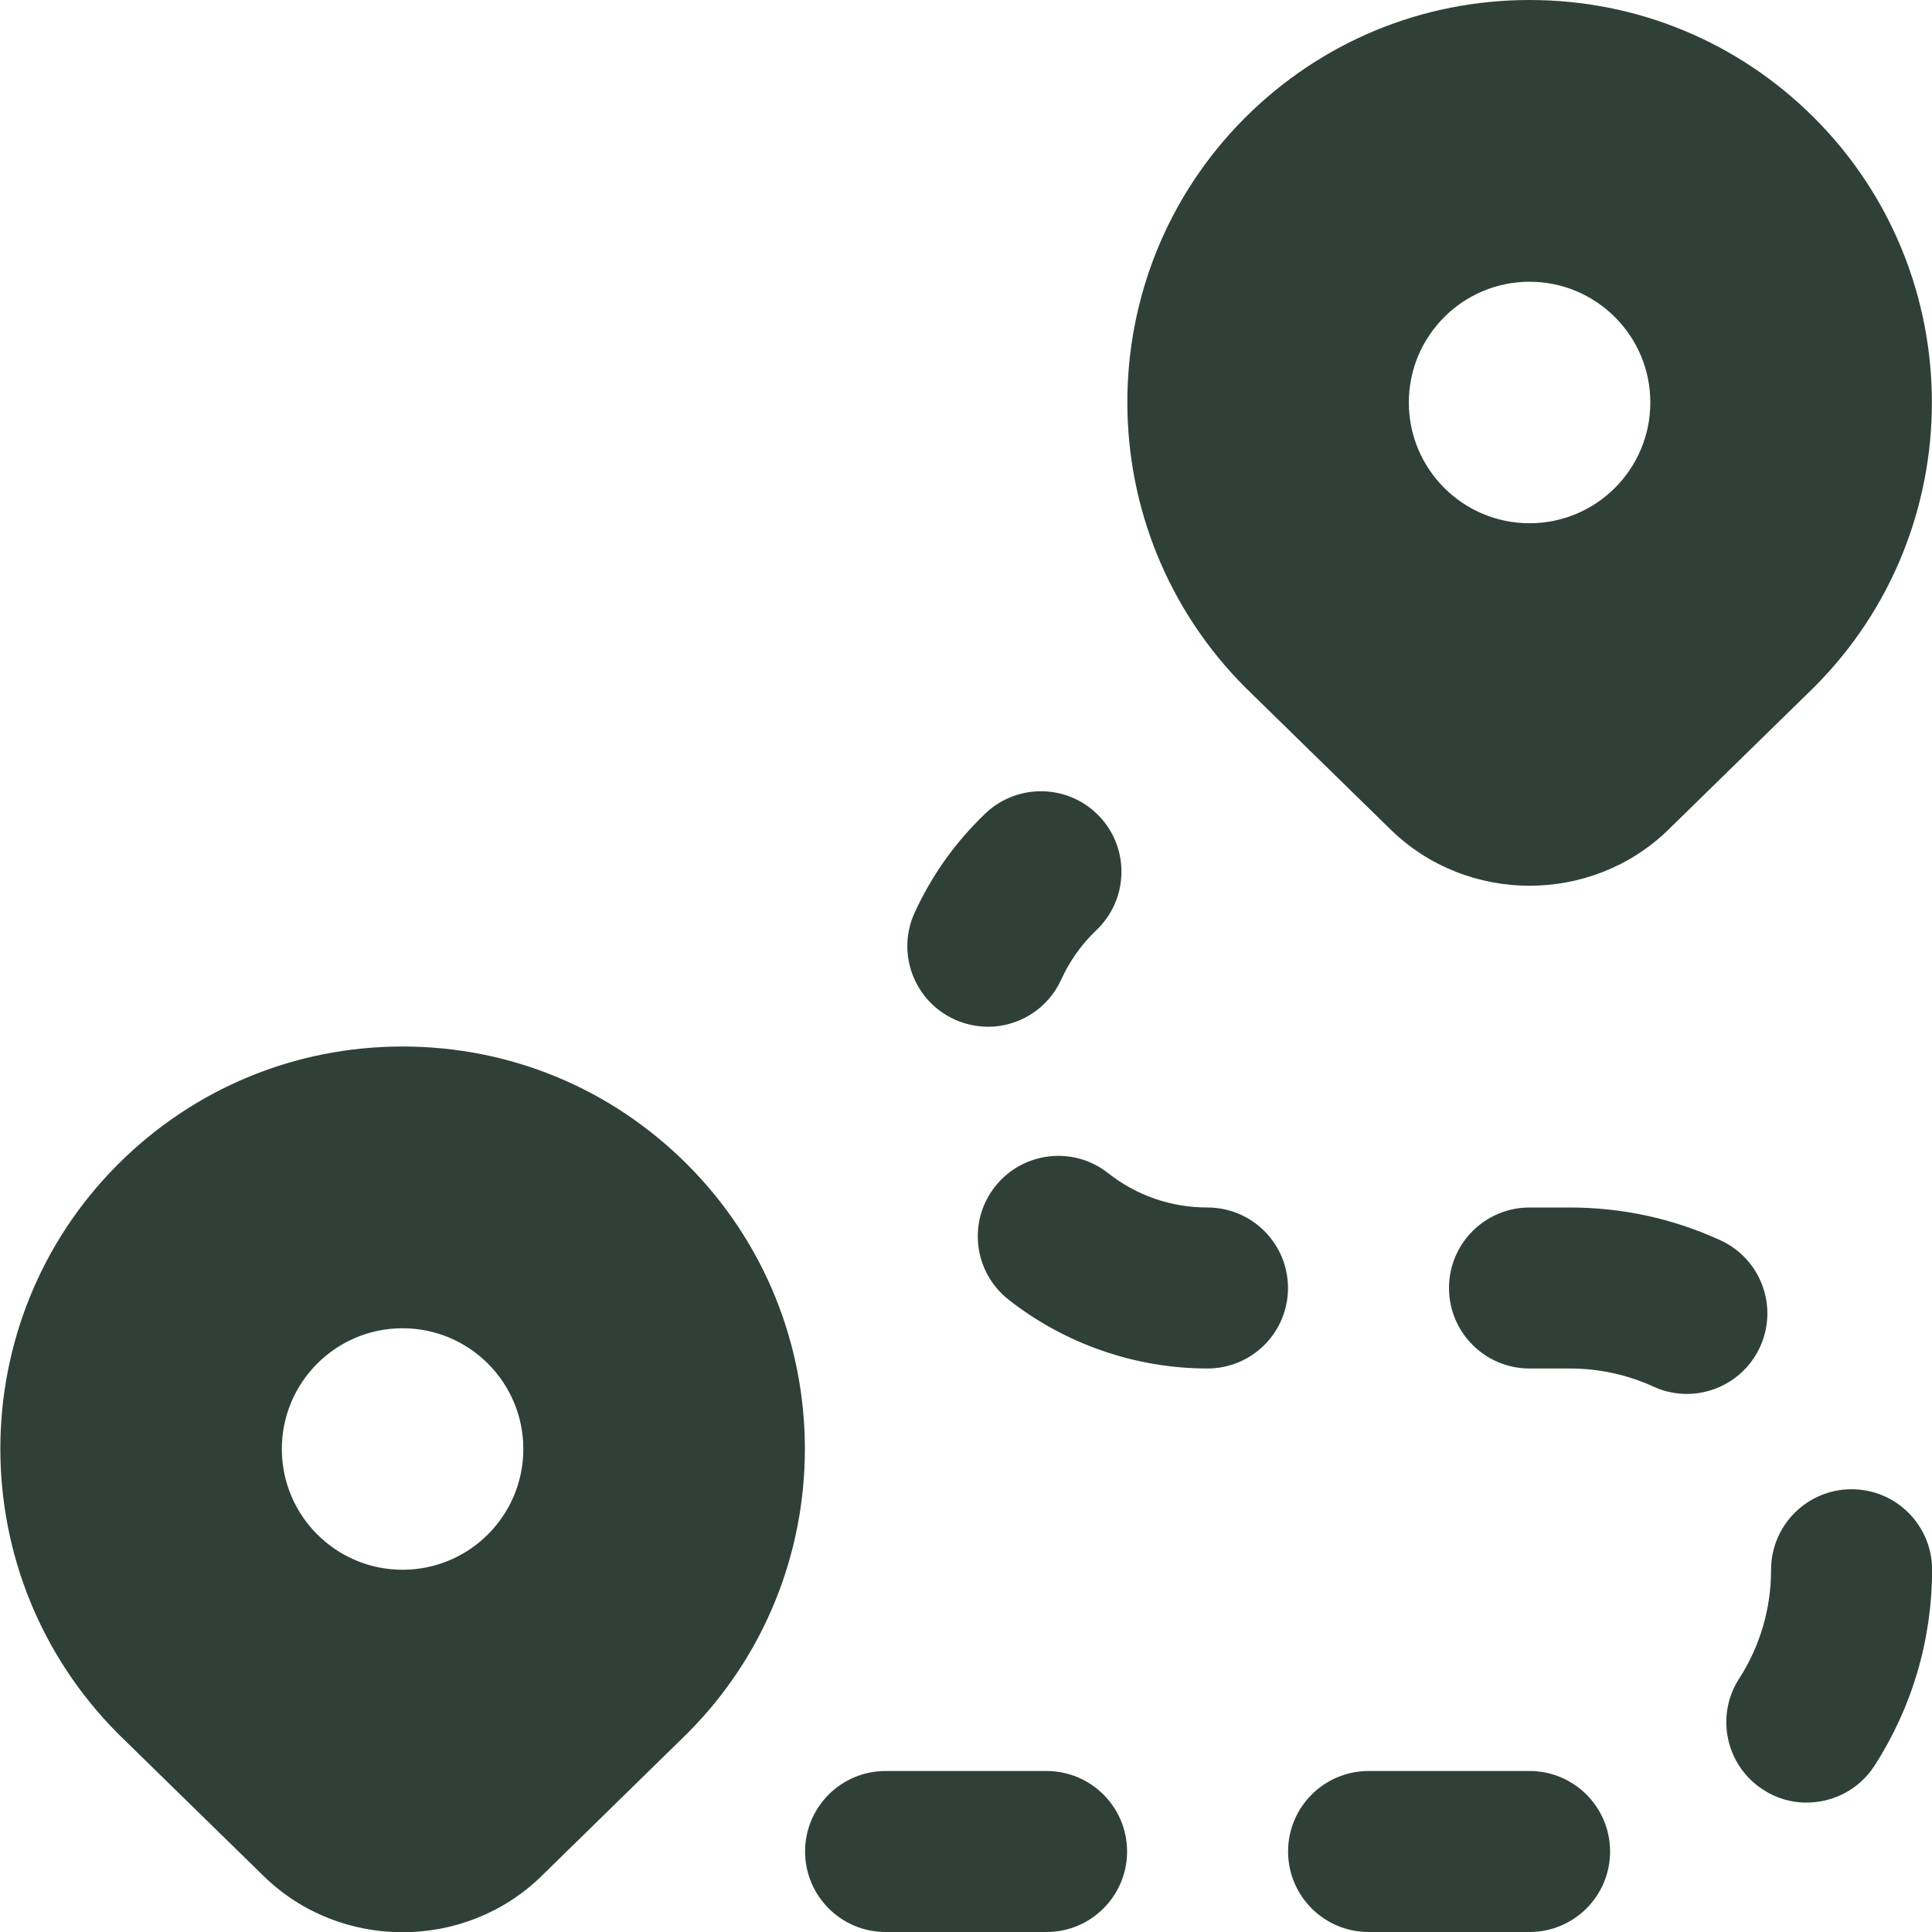 <svg width="24" height="24" viewBox="0 0 24 24" fill="none" xmlns="http://www.w3.org/2000/svg">
<g clip-path="url(#clip0_196_6461)">
<path d="M19.001 24H17.001C16.449 24 16.001 23.552 16.001 23C16.001 22.448 16.449 22 17.001 22H19.001C19.553 22 20.001 22.448 20.001 23C20.001 23.552 19.553 24 19.001 24ZM13.001 24H11.001C10.449 24 10.001 23.552 10.001 23C10.001 22.448 10.449 22 11.001 22H13.001C13.553 22 14.001 22.448 14.001 23C14.001 23.552 13.553 24 13.001 24ZM22.444 22.393C22.258 22.393 22.071 22.342 21.903 22.233C21.439 21.934 21.305 21.315 21.605 20.851C21.864 20.45 22.001 19.982 22.001 19.5C22.001 18.948 22.449 18.5 23.001 18.5C23.554 18.5 24.001 18.948 24.001 19.5C24.001 20.368 23.753 21.209 23.286 21.934C23.095 22.23 22.773 22.392 22.445 22.392L22.444 22.393ZM20.955 17.316C20.816 17.316 20.674 17.287 20.539 17.225C20.213 17.076 19.863 17 19.499 17H19C18.448 17 18 16.552 18 16C18 15.448 18.448 15 19 15H19.5C20.153 15 20.782 15.137 21.371 15.407C21.873 15.636 22.094 16.23 21.864 16.732C21.696 17.099 21.333 17.316 20.954 17.316H20.955ZM15.001 17C14.107 17 13.229 16.696 12.528 16.144C12.094 15.802 12.019 15.173 12.361 14.74C12.703 14.306 13.333 14.231 13.765 14.573C14.12 14.852 14.547 15 15 15C15.552 15 16 15.448 16 16C16 16.552 15.553 17 15 17H15.001ZM12.271 12.754C12.132 12.754 11.991 12.725 11.856 12.663C11.354 12.434 11.132 11.84 11.362 11.338C11.574 10.874 11.87 10.459 12.241 10.105C12.639 9.725 13.274 9.739 13.655 10.139C14.036 10.538 14.021 11.171 13.621 11.553C13.435 11.73 13.288 11.938 13.182 12.17C13.014 12.538 12.651 12.755 12.272 12.755L12.271 12.754ZM22.537 1.464C21.592 0.52 20.336 0 19.001 0C17.666 0 16.41 0.52 15.465 1.464C13.516 3.414 13.516 6.586 15.473 8.543L17.274 10.304C17.75 10.77 18.376 11.003 19.001 11.003C19.626 11.003 20.252 10.77 20.728 10.304L22.537 8.535C24.486 6.585 24.486 3.413 22.537 1.464ZM19.001 6.5C18.173 6.5 17.501 5.828 17.501 5C17.501 4.172 18.173 3.5 19.001 3.5C19.829 3.5 20.501 4.172 20.501 5C20.501 5.828 19.829 6.5 19.001 6.5ZM8.536 14.464C7.592 13.52 6.336 13 5.001 13C3.666 13 2.41 13.52 1.465 14.464C-0.484 16.414 -0.484 19.586 1.473 21.543L3.274 23.304C3.75 23.77 4.376 24.003 5.001 24.003C5.626 24.003 6.252 23.77 6.728 23.304L8.536 21.535C10.486 19.585 10.486 16.413 8.536 14.464ZM5.001 19.5C4.173 19.5 3.501 18.828 3.501 18C3.501 17.172 4.173 16.5 5.001 16.5C5.829 16.5 6.501 17.172 6.501 18C6.501 18.828 5.829 19.5 5.001 19.5Z" fill="#2F4038"/>
</g>
<defs>
<clipPath id="clip0_196_6461">
<rect width="24" height="24" fill="white"/>
</clipPath>
</defs>
</svg>
